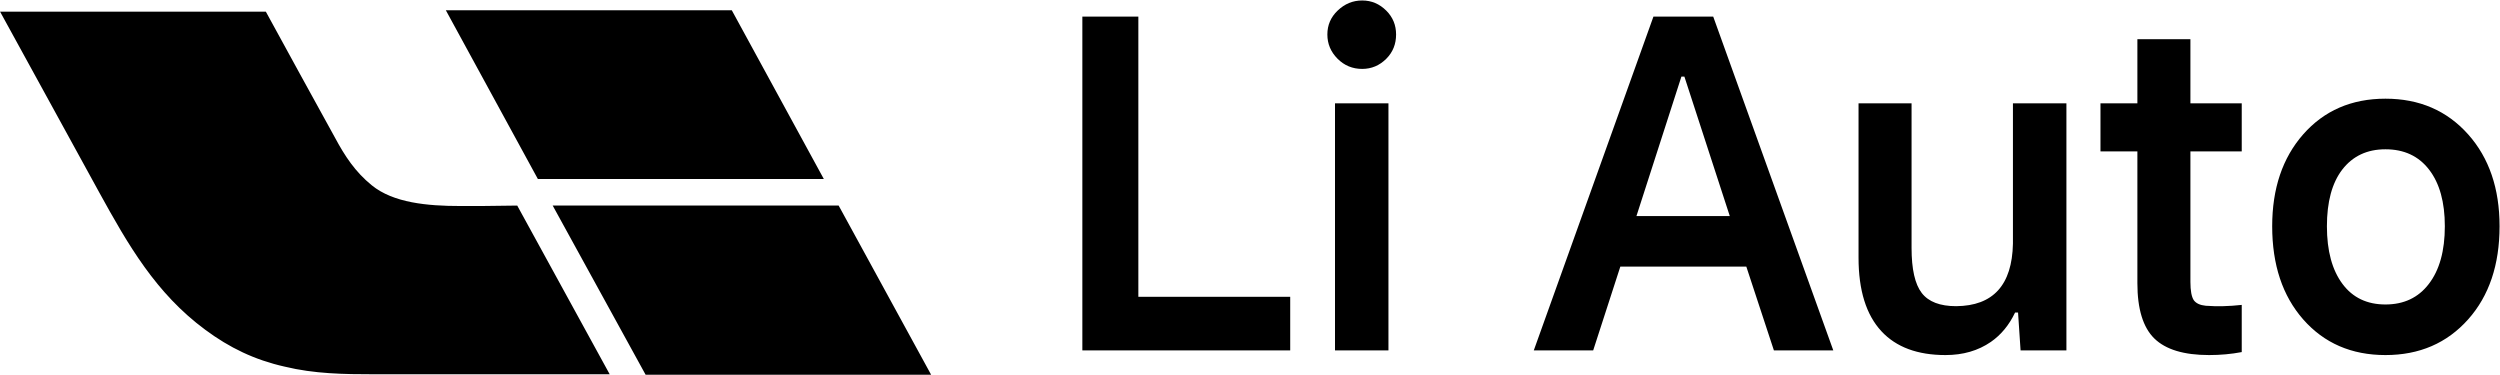<svg width="200" height="30" viewBox="0 0 200 30" fill="none" xmlns="http://www.w3.org/2000/svg">
<g clip-path="url(#clip0_12001_16)">
<mask id="mask0_12001_16" style="mask-type:luminance" maskUnits="userSpaceOnUse" x="-4" y="-5" width="82" height="42">
<path d="M-3.226 -4.036H77.578V36.458H-3.226V-4.036Z" fill="white"/>
</mask>
<g mask="url(#mask0_12001_16)">
<path fill-rule="evenodd" clip-rule="evenodd" d="M89.43 1.508C89.645 1.508 89.825 1.688 89.825 1.903V26.45C89.825 26.559 89.897 26.631 90.004 26.631L97.509 26.595L99.341 29.979H86.341C86.126 29.979 85.946 29.798 85.946 29.583V1.903C85.946 1.688 86.126 1.508 86.341 1.508H89.43ZM67.092 16.445L74.49 29.979H51.649L44.215 16.445H67.092ZM128.61 1.651C128.862 1.651 129.042 1.76 129.042 2.012L135.146 29.546V29.618C135.146 29.87 135.039 29.979 134.787 29.979H131.627C131.447 29.979 131.304 29.87 131.232 29.618L130.334 24.976C130.334 24.939 130.299 24.867 130.262 24.867C130.227 24.831 130.19 24.831 130.118 24.831H123.618C123.547 24.831 123.51 24.831 123.475 24.867C123.438 24.904 123.403 24.939 123.403 24.976L122.469 29.618C122.433 29.87 122.29 29.979 122.038 29.979H118.95C118.806 29.979 118.699 29.942 118.663 29.87C118.591 29.798 118.591 29.69 118.591 29.546L124.625 2.012C124.66 1.76 124.839 1.651 125.054 1.651H128.61ZM178.492 8.742C180.611 8.742 182.265 9.354 183.485 10.542C184.707 11.729 185.316 13.277 185.316 15.185V23.608C185.316 25.552 184.707 27.098 183.485 28.25C182.265 29.402 180.611 29.979 178.492 29.979C176.409 29.979 174.722 29.402 173.5 28.25C172.281 27.098 171.67 25.552 171.67 23.608V15.185C171.67 13.277 172.281 11.729 173.538 10.542C174.794 9.354 176.447 8.742 178.492 8.742ZM105.195 7.339C105.446 7.339 105.591 7.482 105.591 7.734V29.583C105.591 29.835 105.482 29.979 105.195 29.979H102.107C101.855 29.979 101.712 29.87 101.712 29.583V7.734C101.712 7.482 101.819 7.339 102.107 7.339H105.195ZM21.267 0.932C21.518 1.399 26.545 10.578 26.797 11.009C27.588 12.485 28.414 13.746 29.743 14.825C31.466 16.229 34.195 16.481 36.817 16.481L38.597 16.48C39.407 16.477 38.922 16.471 41.378 16.445L45.077 23.193L48.776 29.942H29.922C27.516 29.942 25.145 29.907 22.775 29.331C20.369 28.791 18.358 27.819 16.418 26.379C12.469 23.463 10.242 19.576 7.943 15.401L3.975 8.166L0.006 0.932H21.267ZM142.15 9.03C142.401 9.03 142.544 9.174 142.544 9.426V23.067C142.544 25.407 143.477 26.559 145.31 26.559C146.243 26.559 146.926 26.235 147.428 25.552C147.931 24.904 148.183 23.967 148.183 22.815V9.39C148.183 9.209 148.326 9.066 148.578 9.066H151.666C151.917 9.066 152.061 9.209 152.061 9.461V29.259C152.061 29.546 151.917 29.655 151.666 29.655H148.578C148.29 29.655 148.183 29.511 148.183 29.259V28.07C148.183 27.998 148.146 27.963 148.111 27.963C148.076 27.963 148.039 27.998 147.967 28.035C147.141 29.294 145.848 29.942 144.088 29.942C142.472 29.942 141.18 29.439 140.174 28.467C139.169 27.495 138.665 25.983 138.665 23.932V9.426C138.665 9.174 138.81 9.03 139.061 9.03H142.15ZM162.62 4.171C162.872 4.171 163.015 4.315 163.015 4.567V9.137C163.015 9.246 163.05 9.318 163.195 9.318H166.032C166.319 9.318 166.427 9.461 166.427 9.713V11.729C166.462 12.053 166.319 12.198 166.067 12.198H163.231C163.122 12.198 163.05 12.27 163.05 12.377V23.752C163.05 24.831 163.231 25.587 163.625 25.983C163.985 26.415 164.594 26.595 165.421 26.559H165.781C166.032 26.559 166.175 26.703 166.175 26.955V29.546C166.175 29.835 166.032 29.942 165.781 29.942H164.523C162.799 29.942 161.506 29.618 160.61 28.935C159.746 28.25 159.278 26.991 159.278 25.083V12.305C159.278 12.198 159.208 12.126 159.137 12.126H157.555C157.268 12.126 157.161 11.981 157.161 11.729V9.713C157.161 9.461 157.305 9.318 157.555 9.318H159.137C159.243 9.318 159.278 9.282 159.278 9.137V4.567C159.278 4.315 159.423 4.171 159.675 4.171H162.62ZM178.492 12.053C177.631 12.053 176.912 12.377 176.374 12.989C175.836 13.601 175.548 14.394 175.548 15.366V23.284C175.548 24.256 175.836 25.047 176.374 25.659C176.912 26.271 177.631 26.559 178.492 26.559C179.355 26.595 180.073 26.271 180.611 25.659C181.151 25.047 181.437 24.256 181.437 23.284V15.366C181.437 14.394 181.151 13.601 180.611 12.989C180.073 12.377 179.355 12.053 178.492 12.053ZM126.958 7.591C126.922 7.591 126.887 7.626 126.887 7.698L124.121 21.556C124.121 21.664 124.157 21.736 124.229 21.736H129.579C129.651 21.736 129.688 21.7 129.688 21.556L127.03 7.698C126.994 7.626 126.958 7.591 126.958 7.591ZM58.544 0.823L65.907 14.321H43.03L35.668 0.823H58.544ZM105.195 1.508C105.446 1.508 105.591 1.651 105.591 1.903V4.999C105.591 5.25 105.482 5.395 105.195 5.395H102.107C101.855 5.395 101.712 5.287 101.712 4.999V1.903C101.712 1.651 101.819 1.508 102.107 1.508H105.195Z" fill="black"/>
</g>
<path fill-rule="evenodd" clip-rule="evenodd" d="M103.217 23.745V28.031H86.588V1.33H91.068V23.745H103.217ZM108.973 5.513C108.203 5.513 107.547 5.242 107.004 4.698C106.461 4.153 106.189 3.507 106.189 2.759C106.189 2.011 106.461 1.375 107.004 0.855C107.569 0.31 108.226 0.038 108.973 0.038C109.718 0.038 110.363 0.31 110.906 0.855C111.427 1.375 111.687 2.011 111.687 2.759C111.687 3.529 111.427 4.176 110.906 4.698C110.363 5.242 109.718 5.513 108.973 5.513ZM106.8 28.031V8.269H111.076V28.031H106.8ZM146.663 28.031H141.912L139.706 21.33H129.626L127.455 28.031H122.703L132.274 1.33H137.058L146.663 28.031ZM134.513 6.126L130.916 17.283H138.382L134.751 6.126H134.513ZM165.313 8.269V28.031H161.646L161.444 25.005H161.206C160.731 26.002 160.086 26.785 159.271 27.352C158.253 28.054 157.043 28.405 155.64 28.405C153.401 28.405 151.692 27.77 150.515 26.501C149.294 25.186 148.683 23.225 148.683 20.617V8.269H152.925V19.834C152.925 21.535 153.197 22.737 153.74 23.439C154.282 24.142 155.199 24.494 156.489 24.494C159.452 24.471 160.967 22.805 161.035 19.494V8.269H165.313ZM179.339 24.392V28.167C178.503 28.326 177.631 28.405 176.727 28.405C174.713 28.405 173.253 27.963 172.348 27.079C171.444 26.195 170.991 24.721 170.991 22.658V12.114H168.038V8.269H170.991V3.134H175.233V8.269H179.339V12.114H175.233V22.555C175.233 23.259 175.324 23.745 175.504 24.018C175.685 24.267 176.003 24.415 176.455 24.46C177.36 24.528 178.321 24.506 179.339 24.392ZM190.836 28.405C188.121 28.405 185.927 27.454 184.252 25.548C182.601 23.666 181.775 21.183 181.775 18.1C181.775 15.083 182.601 12.634 184.252 10.752C185.927 8.848 188.121 7.895 190.836 7.895C193.552 7.895 195.757 8.848 197.454 10.752C199.129 12.634 199.965 15.083 199.965 18.1C199.965 21.183 199.129 23.666 197.454 25.548C195.757 27.454 193.552 28.405 190.836 28.405ZM190.836 24.358C192.308 24.358 193.461 23.814 194.297 22.726C195.158 21.614 195.587 20.072 195.587 18.1C195.587 16.172 195.169 14.664 194.331 13.576C193.495 12.487 192.33 11.943 190.836 11.943C189.365 11.943 188.212 12.487 187.374 13.576C186.561 14.641 186.153 16.15 186.153 18.1C186.153 20.072 186.572 21.614 187.408 22.726C188.223 23.814 189.365 24.358 190.836 24.358Z" fill="black"/>
</g>
<defs>
<clipPath id="clip0_12001_16">
<rect width="200" height="30" fill="white"/>
</clipPath>
</defs>
</svg>
